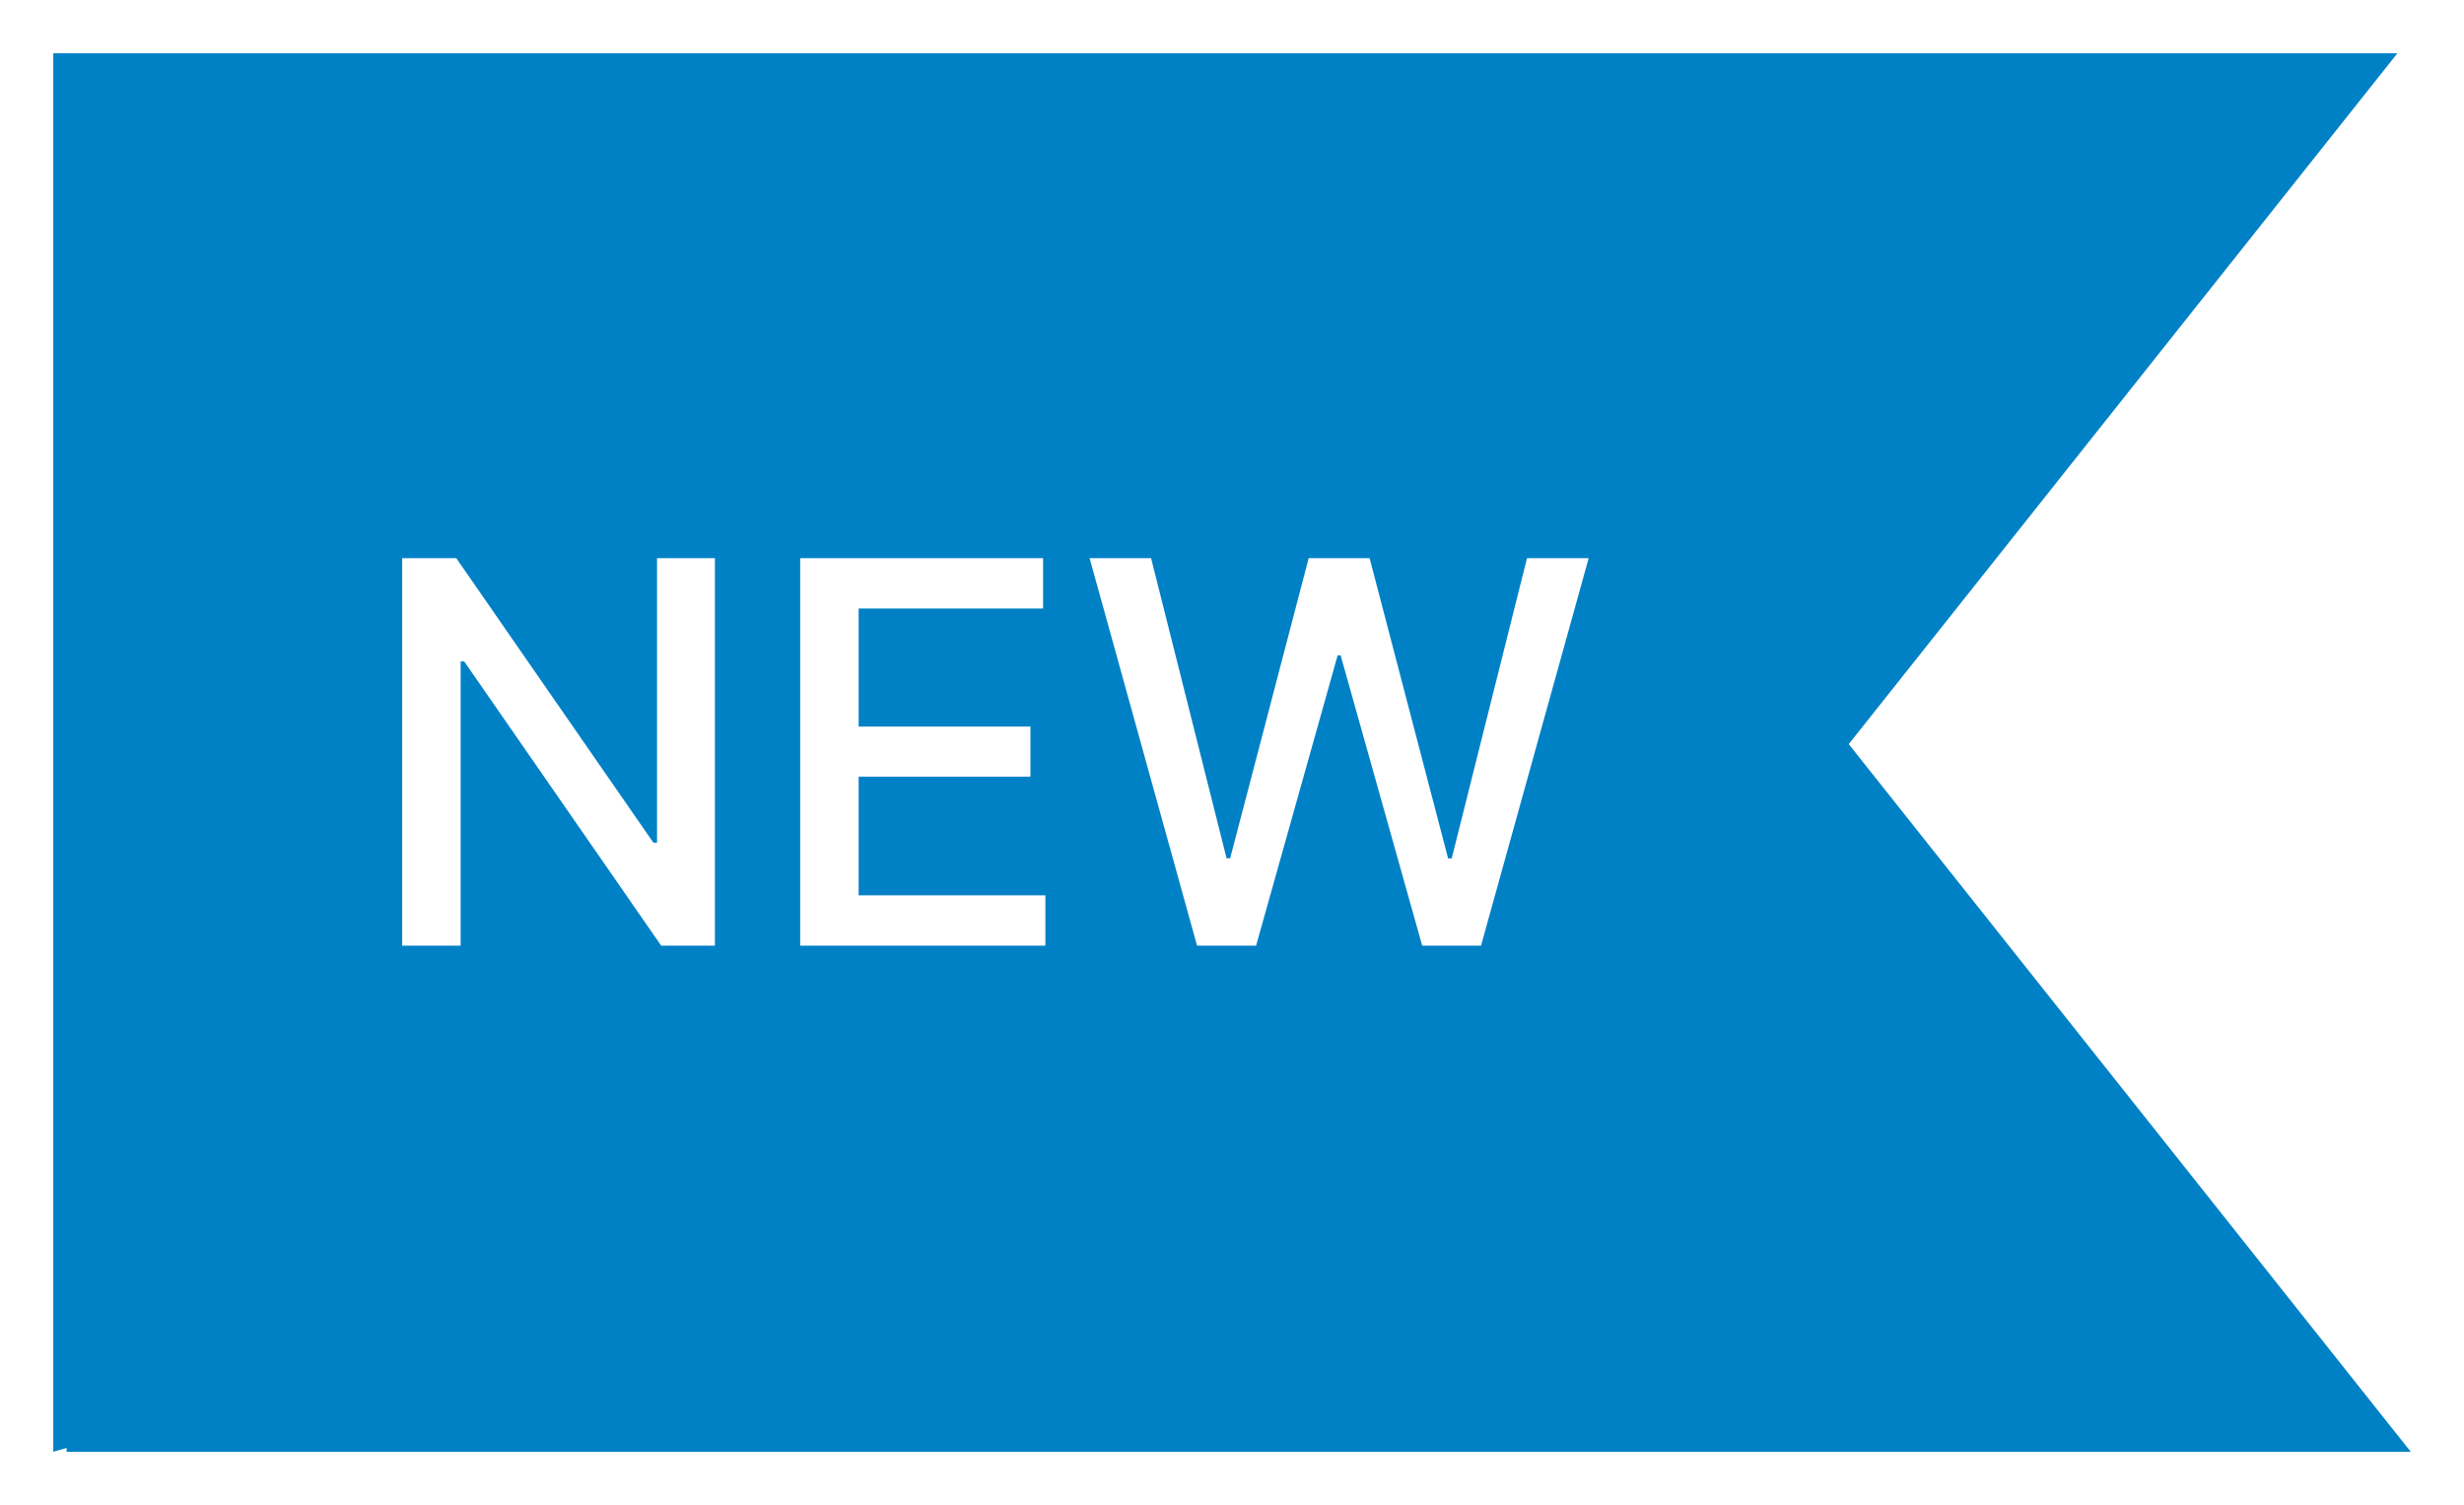 <svg width="185" height="113" viewBox="0 0 185 113" fill="none" xmlns="http://www.w3.org/2000/svg">
<g filter="url(#filter0_d_9_54)">
<path d="M181 105L124.898 34.358L5 -2.33387e-06L5 105L181 105Z" fill="#0081C6"/>
<path d="M180 0L123.898 70.642L4 105L4 0L180 0Z" fill="#0081C6"/>
<path d="M53.676 37.909V67H49.642L34.855 45.665H34.585V67H30.196V37.909H34.258L49.06 59.273H49.33V37.909H53.676ZM60.079 67V37.909H78.317V41.688H64.468V50.551H77.366V54.315H64.468V63.222H78.488V67H60.079ZM89.876 67L81.808 37.909H86.425L92.092 60.438H92.362L98.257 37.909H102.831L108.726 60.452H108.996L114.649 37.909H119.28L111.197 67H106.78L100.658 45.21H100.43L94.308 67H89.876Z" fill="white"/>
</g>
<defs>
<filter id="filter0_d_9_54" x="0" y="0" width="185" height="113" filterUnits="userSpaceOnUse" color-interpolation-filters="sRGB">
<feFlood flood-opacity="0" result="BackgroundImageFix"/>
<feColorMatrix in="SourceAlpha" type="matrix" values="0 0 0 0 0 0 0 0 0 0 0 0 0 0 0 0 0 0 127 0" result="hardAlpha"/>
<feOffset dy="4"/>
<feGaussianBlur stdDeviation="2"/>
<feComposite in2="hardAlpha" operator="out"/>
<feColorMatrix type="matrix" values="0 0 0 0 0 0 0 0 0 0 0 0 0 0 0 0 0 0 0.25 0"/>
<feBlend mode="normal" in2="BackgroundImageFix" result="effect1_dropShadow_9_54"/>
<feBlend mode="normal" in="SourceGraphic" in2="effect1_dropShadow_9_54" result="shape"/>
</filter>
</defs>
</svg>

